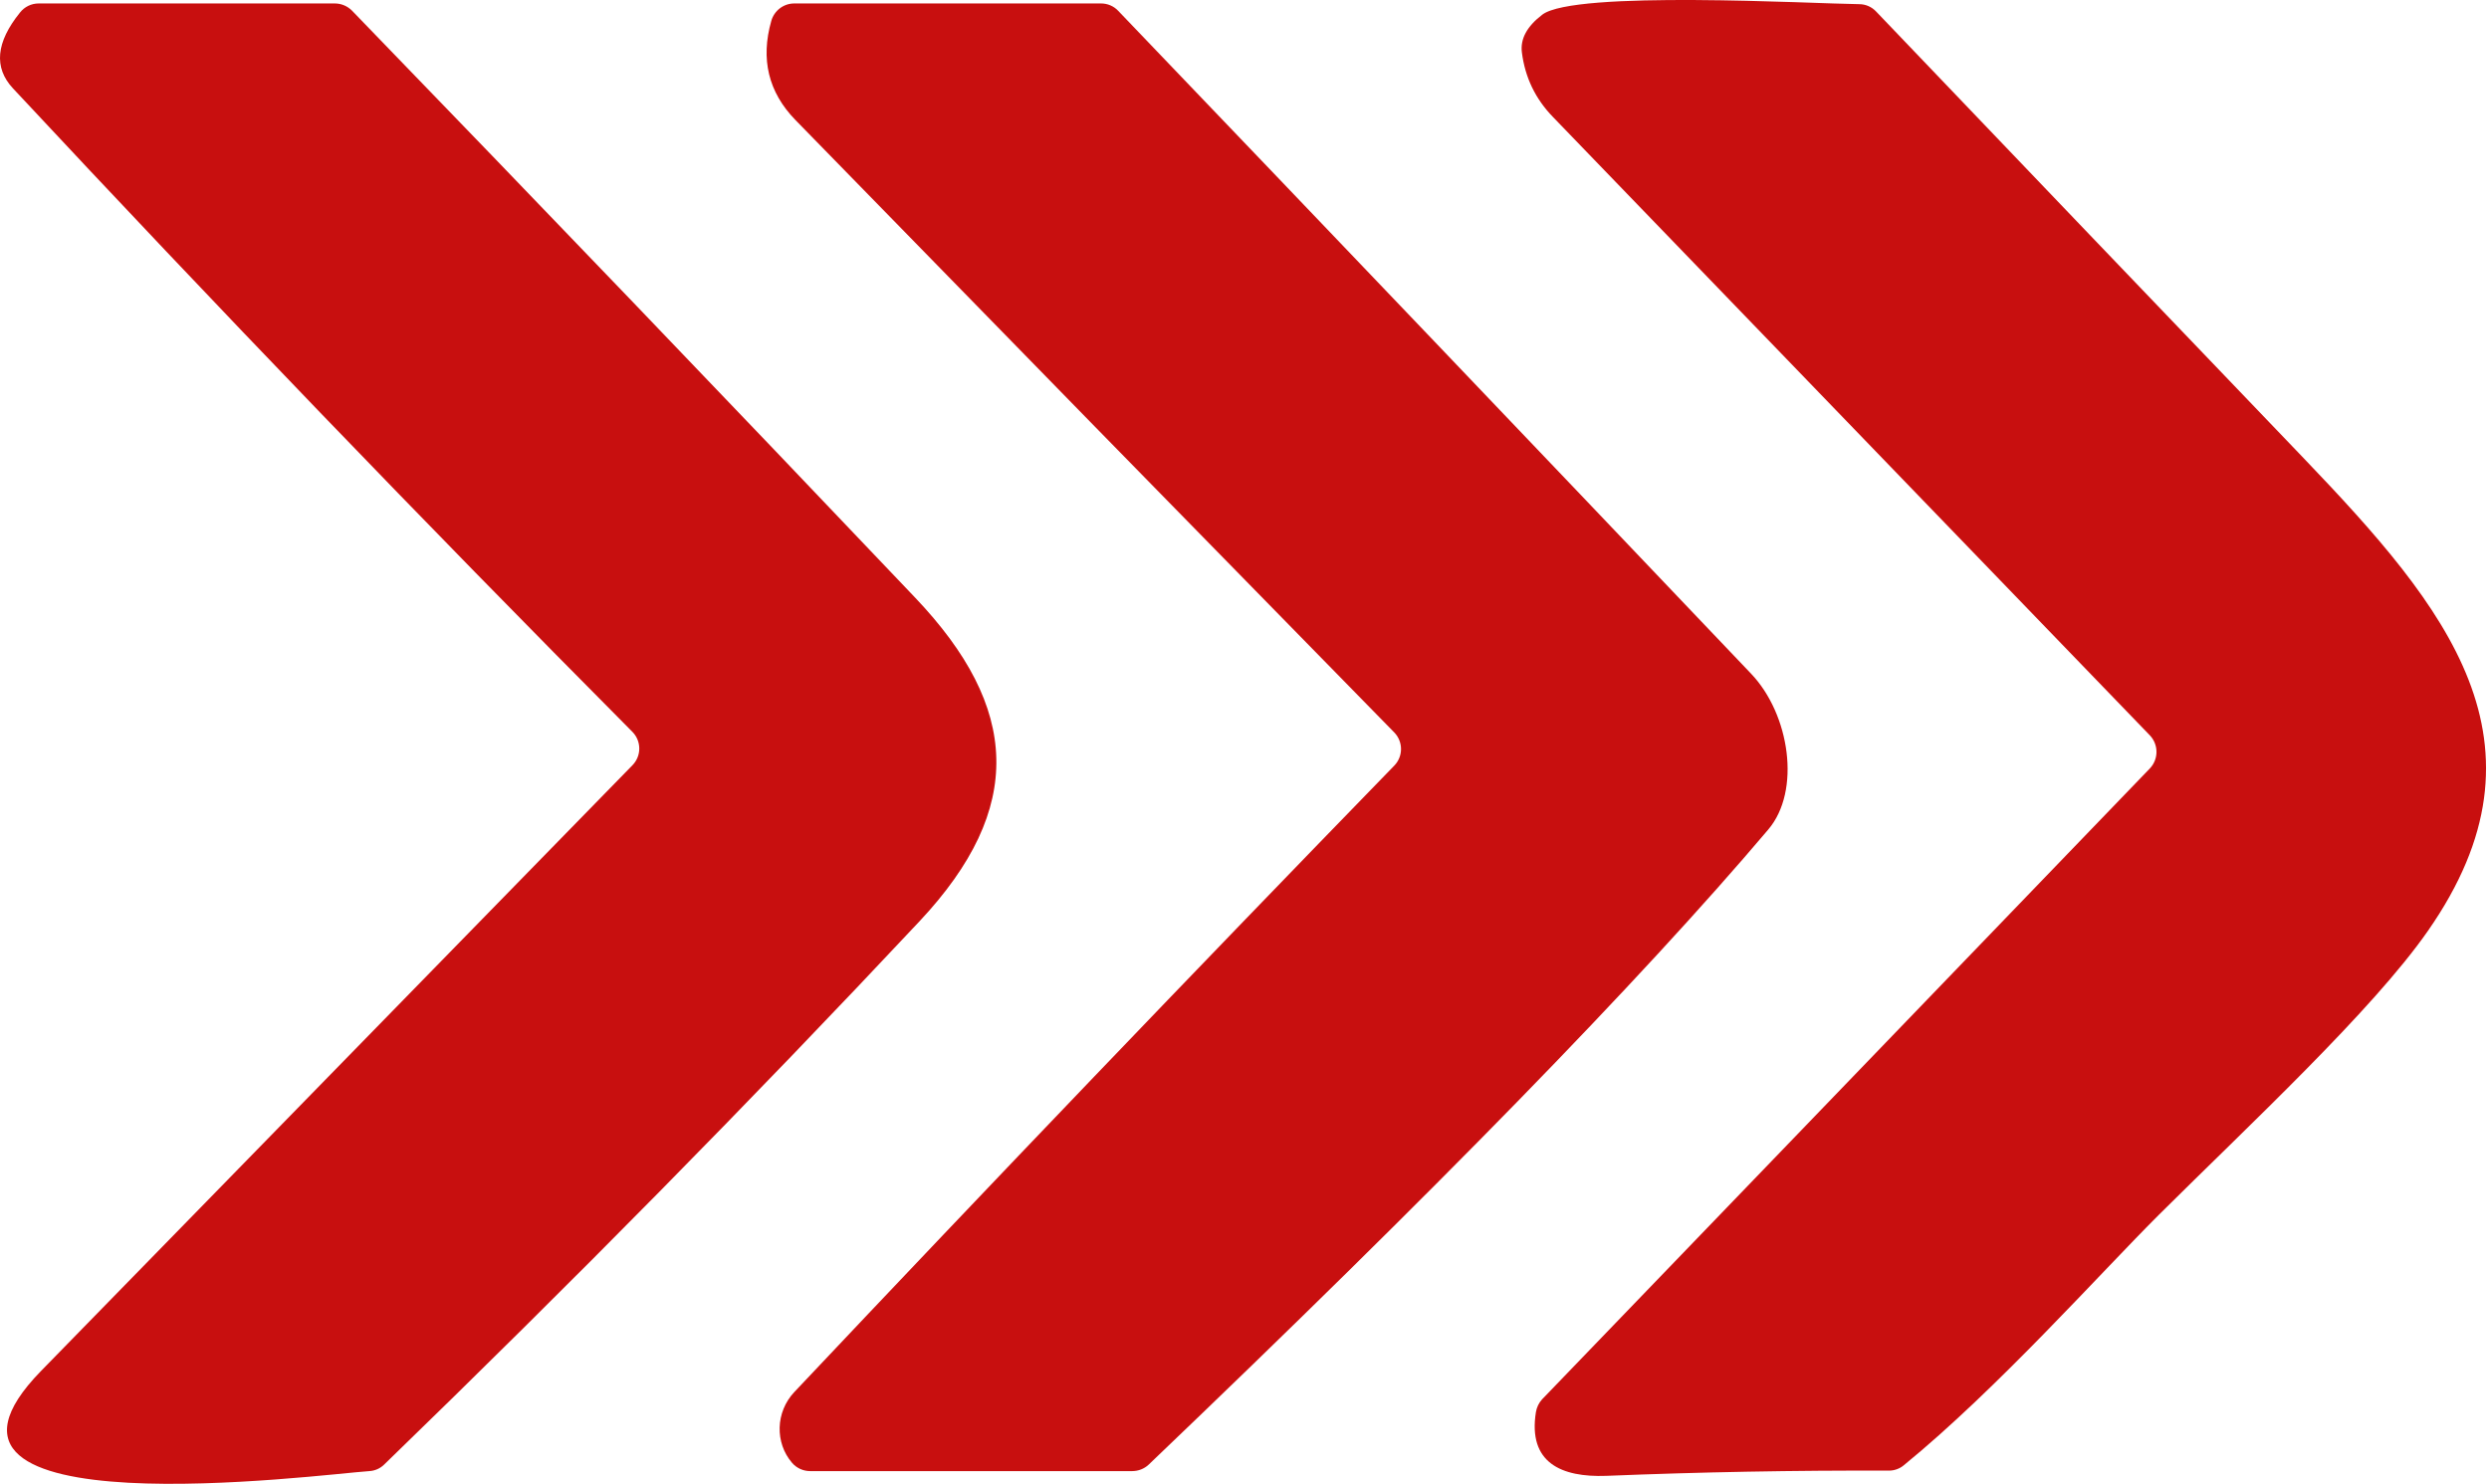 <svg width="218" height="130" viewBox="0 0 218 130" fill="none" xmlns="http://www.w3.org/2000/svg">
<path d="M1.756 1.094C1.95 0.847 2.198 0.648 2.479 0.511C2.76 0.374 3.068 0.303 3.38 0.303H29.326C29.884 0.303 30.424 0.527 30.825 0.927C47.233 17.877 63.676 35.022 80.154 52.36C89.317 62.001 89.816 70.809 80.55 80.7C65.738 96.498 50.107 112.365 33.657 128.302C33.308 128.65 32.841 128.858 32.345 128.885C28.159 129.155 -10.197 134.257 3.588 120.118C20.691 102.599 37.96 84.906 55.396 67.04C55.777 66.651 55.991 66.128 55.991 65.583C55.991 65.038 55.777 64.514 55.396 64.125C37.016 45.62 18.928 26.824 1.131 7.737C-0.562 5.918 -0.354 3.704 1.756 1.094Z" fill="#C80F0F"/>
<path d="M67.557 1.823C67.683 1.386 67.946 1.001 68.307 0.727C68.667 0.453 69.106 0.304 69.556 0.303H96.439C96.721 0.302 96.999 0.36 97.257 0.471C97.515 0.582 97.747 0.744 97.938 0.948C116.457 20.286 134.934 39.644 153.369 59.023C156.763 62.584 157.762 69.289 154.868 72.683C143.707 85.871 125.619 104.418 100.603 128.322C100.217 128.684 99.703 128.885 99.167 128.885H70.951C70.651 128.885 70.354 128.819 70.08 128.694C69.807 128.568 69.564 128.384 69.369 128.156C67.87 126.407 67.911 123.72 69.577 121.951C86.957 103.529 104.47 85.24 122.114 67.082C122.495 66.693 122.709 66.169 122.709 65.624C122.709 65.079 122.495 64.556 122.114 64.167C104.608 46.301 87.124 28.414 69.66 10.506C67.301 8.077 66.6 5.182 67.557 1.823Z" fill="#C80F0F"/>
<path d="M189.1 106.416C183.978 111.518 174.962 121.659 166.757 128.364C166.394 128.673 165.929 128.843 165.445 128.843C157.172 128.815 148.919 128.967 140.687 129.301C136.751 129.446 133.815 128.155 134.523 123.72C134.592 123.299 134.78 122.908 135.065 122.596L188.309 67.311C188.677 66.917 188.88 66.398 188.876 65.859C188.872 65.321 188.662 64.804 188.288 64.416L136.023 10.256C134.482 8.673 133.572 6.785 133.295 4.592C133.142 3.412 133.739 2.308 135.086 1.281C137.917 -0.864 158.72 0.323 162.843 0.365C163.119 0.365 163.393 0.423 163.647 0.534C163.901 0.645 164.131 0.807 164.321 1.01C176.815 14.087 189.309 27.143 201.802 40.178C214.275 53.214 224.145 65.062 212.651 81.554C207.779 88.55 196.909 98.649 189.1 106.416Z" fill="#C80F0F"/>
</svg>
